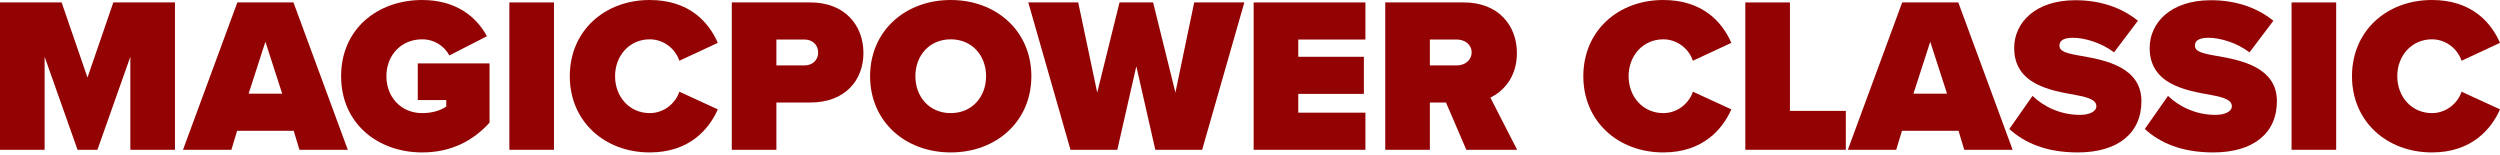 <svg width="725" height="45" viewBox="0 0 725 45" fill="none" xmlns="http://www.w3.org/2000/svg">
<path d="M50.739 43.436H37.798V16.465L28.253 43.436H22.487L12.941 16.465V43.436H0V0.705H17.874L25.37 22.487L32.865 0.705H50.739V43.436Z" fill="#940303"/>
<path d="M100.863 43.436H86.833L85.168 37.926H68.767L67.101 43.436H53.071L68.831 0.705H85.103L100.863 43.436ZM81.836 27.164L76.967 12.108L72.098 27.164H81.836Z" fill="#940303"/>
<path d="M98.921 22.102C98.921 8.393 109.492 0 122.433 0C132.363 0 138.257 4.997 141.204 10.507L130.313 16.08C128.904 13.454 126.085 11.404 122.433 11.404C116.219 11.404 112.055 16.144 112.055 22.102C112.055 28.061 116.219 32.801 122.433 32.801C125.188 32.801 127.751 32.097 129.416 30.879V29.021H121.152V18.387H141.973V35.556C137.232 40.809 130.826 44.205 122.433 44.205C109.492 44.205 98.921 35.748 98.921 22.102Z" fill="#940303"/>
<path d="M160.654 43.436H147.713V0.705H160.654V43.436Z" fill="#940303"/>
<path d="M188.43 44.205C175.361 44.205 165.239 35.236 165.239 22.102C165.239 8.905 175.361 0 188.43 0C199.962 0 205.6 6.535 208.162 12.429L197.015 17.618C195.926 14.287 192.595 11.404 188.43 11.404C182.536 11.404 178.372 16.144 178.372 22.102C178.372 28.061 182.536 32.801 188.43 32.801C192.595 32.801 195.926 29.918 197.015 26.587L208.162 31.712C205.664 37.414 199.962 44.205 188.43 44.205Z" fill="#940303"/>
<path d="M225.157 43.436H212.216V0.705H235.023C245.017 0.705 250.398 7.367 250.398 15.376C250.398 23.32 245.017 29.726 235.023 29.726H225.157V43.436ZM237.265 15.248C237.265 12.941 235.535 11.468 233.357 11.468H225.157V18.963H233.357C235.535 18.963 237.265 17.49 237.265 15.248Z" fill="#940303"/>
<path d="M252.327 22.102C252.327 8.969 262.514 0 275.711 0C288.908 0 299.095 8.969 299.095 22.102C299.095 35.236 288.908 44.205 275.711 44.205C262.514 44.205 252.327 35.236 252.327 22.102ZM285.961 22.102C285.961 16.144 281.925 11.404 275.711 11.404C269.497 11.404 265.461 16.144 265.461 22.102C265.461 28.061 269.497 32.801 275.711 32.801C281.925 32.801 285.961 28.061 285.961 22.102Z" fill="#940303"/>
<path d="M348.623 43.436H335.041L329.532 19.22L324.022 43.436H310.44L298.204 0.705H312.683L318.192 26.843L324.663 0.705H334.401L340.871 26.843L346.317 0.705H360.86L348.623 43.436Z" fill="#940303"/>
<path d="M395.974 43.436H363.557V0.705H395.974V11.468H376.498V16.465H395.525V27.228H376.498V32.673H395.974V43.436Z" fill="#940303"/>
<path d="M439.967 43.436H425.232L419.338 29.726H414.662V43.436H401.72V0.705H424.528C434.522 0.705 439.903 7.367 439.903 15.376C439.903 22.743 435.611 26.651 432.215 28.317L439.967 43.436ZM426.77 15.183C426.77 12.877 424.72 11.468 422.542 11.468H414.662V18.963H422.542C424.72 18.963 426.77 17.554 426.77 15.183Z" fill="#940303"/>
<path d="M482.354 44.205C469.285 44.205 459.162 35.236 459.162 22.102C459.162 8.905 469.285 0 482.354 0C493.886 0 499.523 6.535 502.086 12.429L490.939 17.618C489.849 14.287 486.518 11.404 482.354 11.404C476.46 11.404 472.296 16.144 472.296 22.102C472.296 28.061 476.46 32.801 482.354 32.801C486.518 32.801 489.849 29.918 490.939 26.587L502.086 31.712C499.587 37.414 493.886 44.205 482.354 44.205Z" fill="#940303"/>
<path d="M535.289 43.436H506.139V0.705H519.08V32.161H535.289V43.436Z" fill="#940303"/>
<path d="M583.666 43.436H569.636L567.97 37.926H551.57L549.904 43.436H535.874L551.634 0.705H567.906L583.666 43.436ZM564.639 27.164L559.77 12.108L554.901 27.164H564.639Z" fill="#940303"/>
<path d="M582.703 37.414L589.43 27.804C592.633 30.879 597.438 33.314 603.204 33.314C605.638 33.314 607.944 32.481 607.944 30.815C607.944 29.15 606.151 28.317 601.922 27.548C594.875 26.267 584.112 24.601 584.112 13.902C584.112 6.663 590.134 0.064 601.858 0.064C608.841 0.064 615.12 2.05 619.989 6.022L613.07 15.183C609.354 12.365 604.549 10.955 601.154 10.955C597.95 10.955 597.246 12.108 597.246 13.197C597.246 14.863 598.975 15.44 603.524 16.209C610.571 17.426 621.014 19.476 621.014 29.342C621.014 38.759 614.031 44.205 602.563 44.205C593.466 44.205 587.251 41.514 582.703 37.414Z" fill="#940303"/>
<path d="M621.993 37.414L628.72 27.804C631.923 30.879 636.728 33.314 642.494 33.314C644.928 33.314 647.234 32.481 647.234 30.815C647.234 29.15 645.44 28.317 641.212 27.548C634.165 26.267 623.402 24.601 623.402 13.902C623.402 6.663 629.424 0.064 641.148 0.064C648.131 0.064 654.41 2.05 659.279 6.022L652.36 15.183C648.644 12.365 643.839 10.955 640.443 10.955C637.24 10.955 636.535 12.108 636.535 13.197C636.535 14.863 638.265 15.44 642.814 16.209C649.861 17.426 660.304 19.476 660.304 29.342C660.304 38.759 653.321 44.205 641.853 44.205C632.756 44.205 626.541 41.514 621.993 37.414Z" fill="#940303"/>
<path d="M677.491 43.436H664.55V0.705H677.491V43.436Z" fill="#940303"/>
<path d="M705.268 44.205C692.198 44.205 682.076 35.236 682.076 22.102C682.076 8.905 692.198 0 705.268 0C716.8 0 722.437 6.535 725 12.429L713.853 17.618C712.763 14.287 709.432 11.404 705.268 11.404C699.374 11.404 695.21 16.144 695.21 22.102C695.21 28.061 699.374 32.801 705.268 32.801C709.432 32.801 712.763 29.918 713.853 26.587L725 31.712C722.501 37.414 716.8 44.205 705.268 44.205Z" fill="#940303"/>
</svg>
